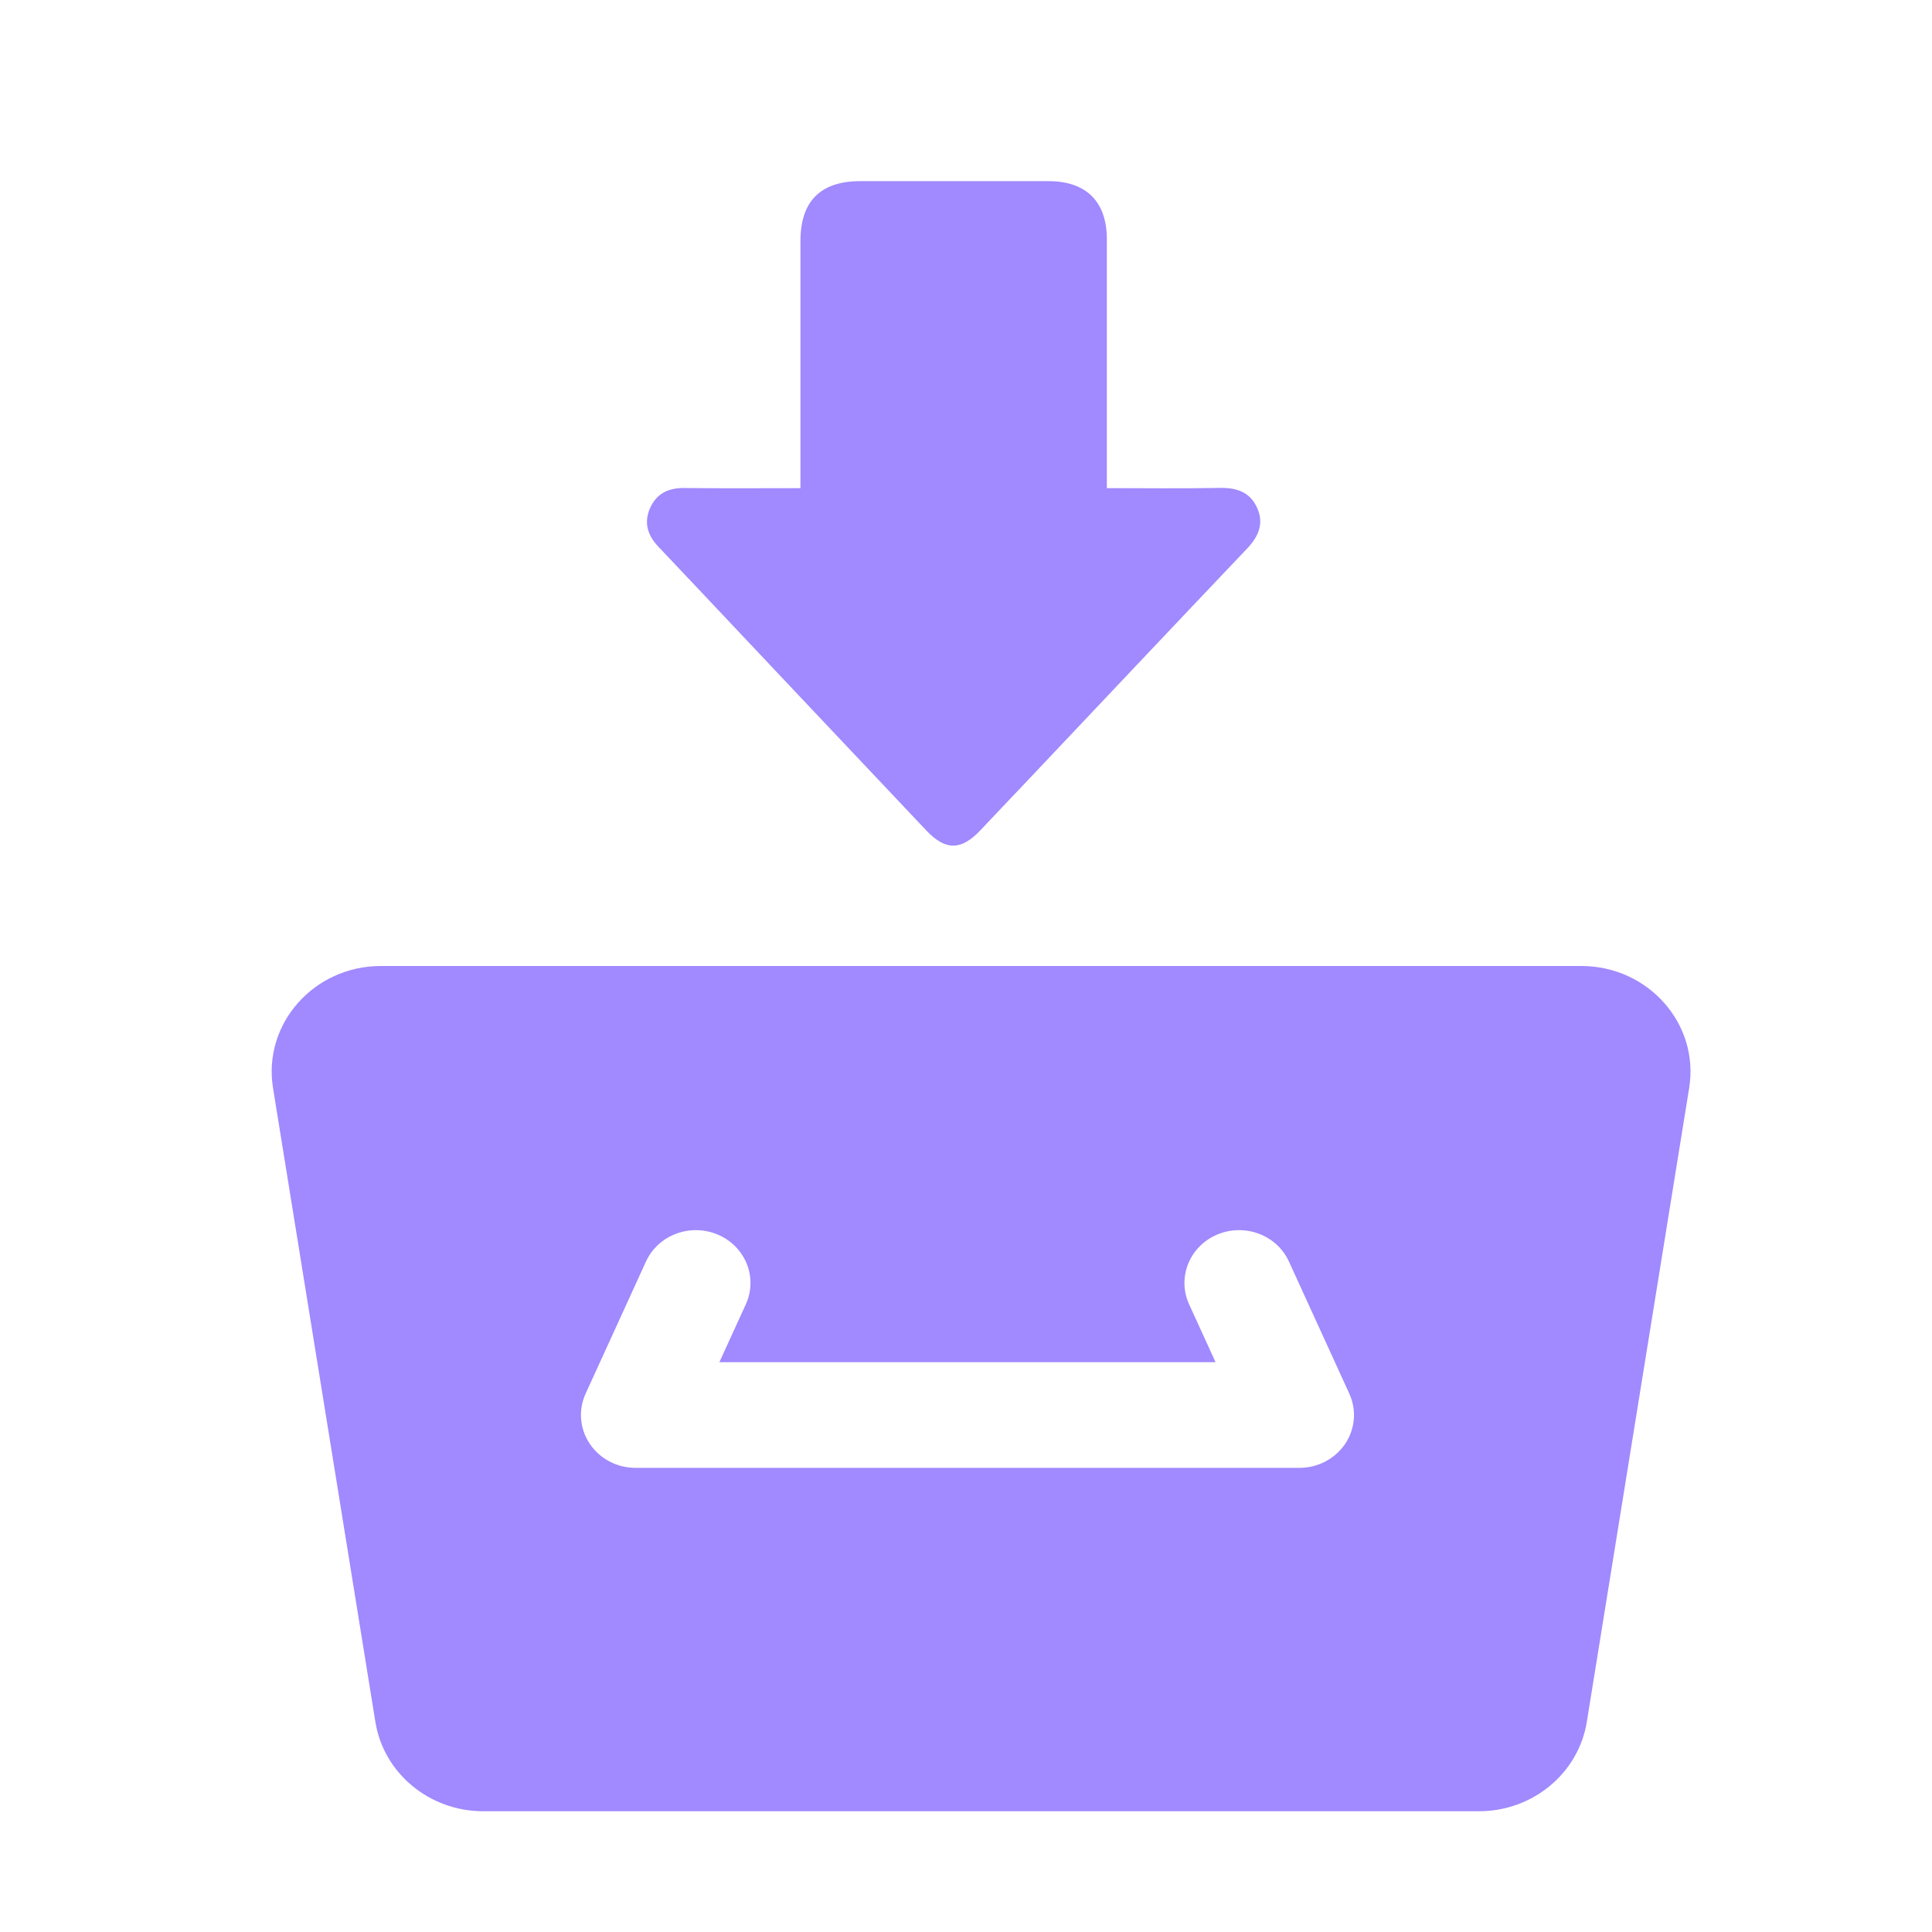 <svg width="64" height="64" viewBox="0 0 64 64" fill="none" xmlns="http://www.w3.org/2000/svg">
                        <path d="M26.516 16.171C26.516 13.383 26.516 10.683 26.516 7.984C26.516 6.668 27.18 6.002 28.49 6.001C30.573 6 32.655 6 34.738 6.001C35.984 6.002 36.665 6.681 36.666 7.924C36.667 10.465 36.666 13.006 36.666 15.547C36.666 15.737 36.666 15.925 36.666 16.17C37.948 16.17 39.179 16.186 40.408 16.163C40.95 16.152 41.39 16.289 41.631 16.795C41.886 17.328 41.698 17.766 41.308 18.176C38.844 20.768 36.389 23.37 33.932 25.969C33.447 26.48 32.96 26.99 32.477 27.504C31.846 28.174 31.325 28.185 30.694 27.519C28.683 25.395 26.678 23.266 24.67 21.14C23.715 20.128 22.762 19.113 21.804 18.104C21.441 17.72 21.319 17.29 21.547 16.804C21.764 16.342 22.151 16.161 22.659 16.166C23.926 16.181 25.192 16.171 26.516 16.171Z" fill="#A189FF"></path>
                        <path fill-rule="evenodd" clip-rule="evenodd" d="M12.618 32C10.398 32 8.701 33.918 9.044 36.04L12.435 57.04C12.71 58.744 14.227 60 16.009 60H48.991C50.773 60 52.289 58.744 52.565 57.04L55.956 36.04C56.299 33.918 54.602 32 52.382 32H12.618ZM24.706 43.208C25.11 42.324 24.697 41.29 23.783 40.9C22.87 40.509 21.802 40.908 21.398 41.792L19.399 46.167C19.151 46.709 19.204 47.334 19.538 47.83C19.871 48.326 20.441 48.625 21.053 48.625H43.044C43.656 48.625 44.226 48.326 44.56 47.83C44.893 47.334 44.946 46.709 44.698 46.167L42.699 41.792C42.295 40.908 41.227 40.509 40.314 40.9C39.4 41.29 38.987 42.324 39.391 43.208L40.267 45.125H23.83L24.706 43.208Z" fill="#A189FF"></path>
                    </svg>